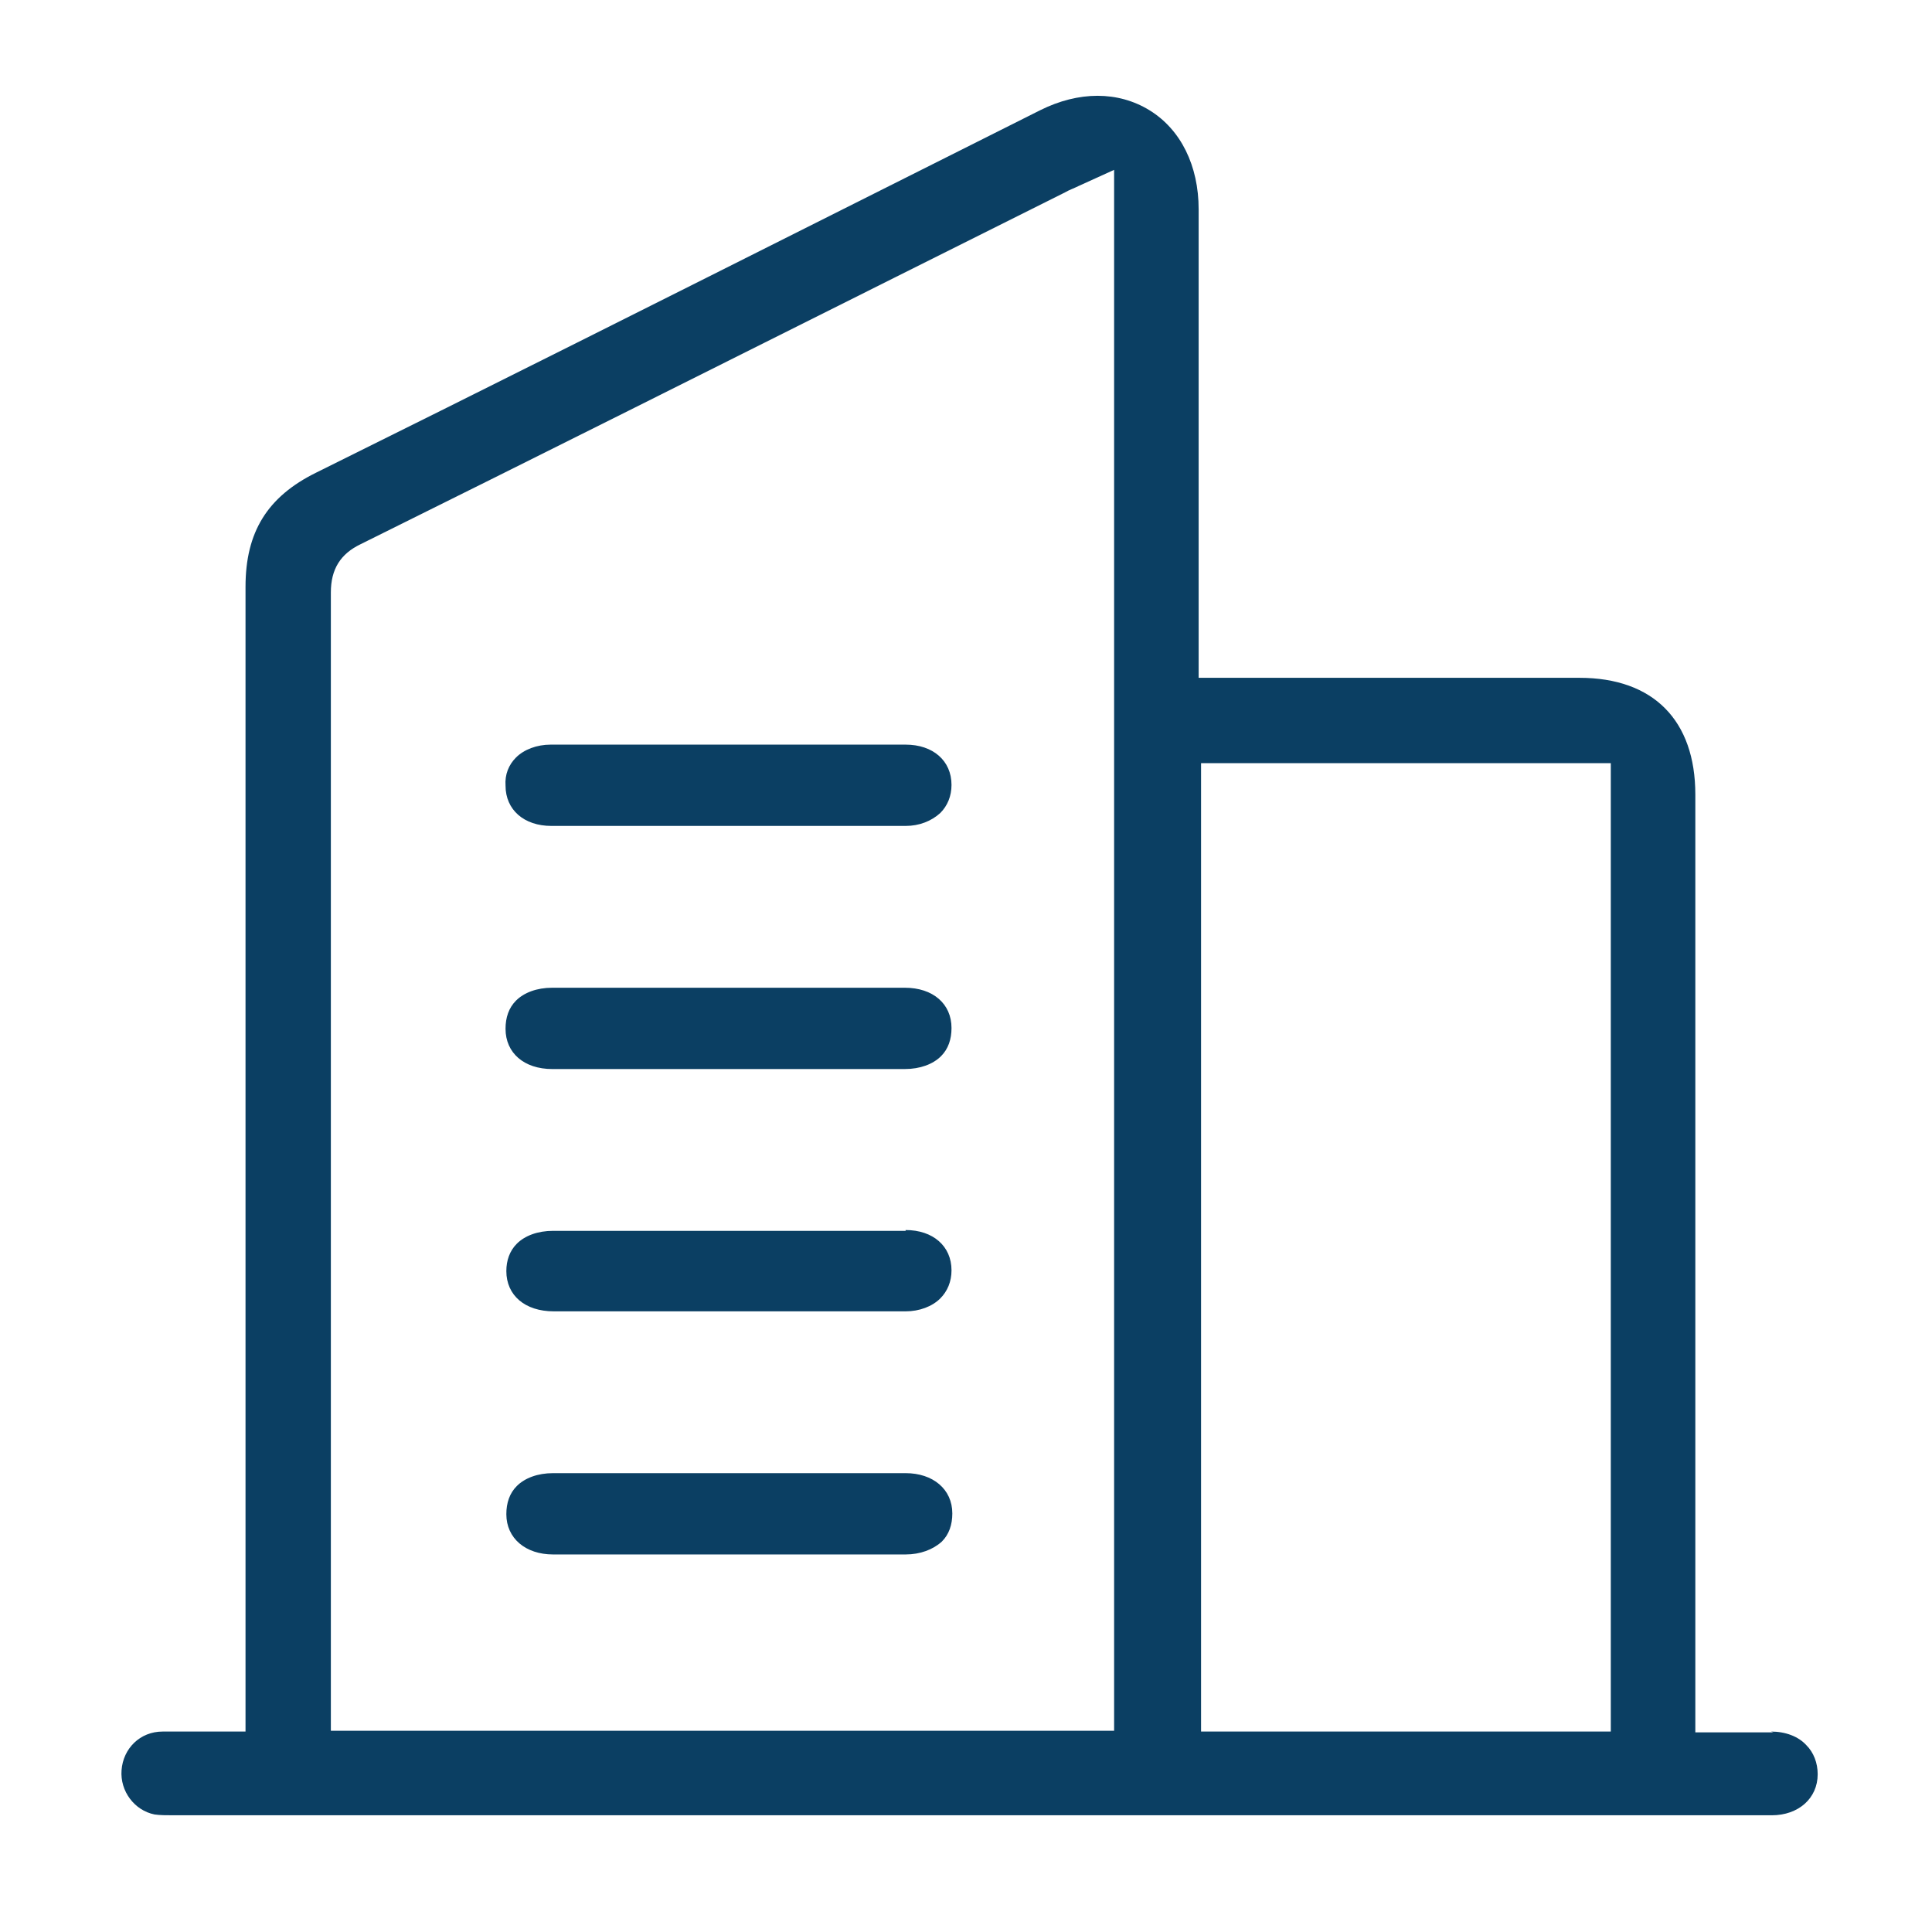 <?xml version="1.0" encoding="UTF-8"?><svg id="Layer_1" xmlns="http://www.w3.org/2000/svg" viewBox="0 0 24 24"><defs><style>.cls-1{fill:#0b3f63;}</style></defs><path class="cls-1" d="M22.03,21.52h-.49s-.48,0-.48,0v-11.65c0-.92-.52-1.45-1.44-1.45h-4.73s0-5.82,0-5.82c0-.54-.22-.99-.61-1.23-.39-.24-.88-.24-1.36,0l-2.53,1.27c-2.15,1.08-4.3,2.16-6.46,3.23-.61.3-.88.74-.88,1.42,0,3.42,0,6.84,0,10.25v3.97s-.51,0-.51,0c-.18,0-.35,0-.52,0-.28,0-.49.21-.51.48-.02.26.16.5.41.55.07.01.15.01.24.01h12.39s7.46,0,7.46,0c.33,0,.57-.21.57-.51,0-.14-.05-.27-.14-.36-.1-.11-.26-.17-.44-.17ZM13.85,21.5H4.11v-2.22c0-3.97,0-7.95,0-11.92,0-.29.12-.48.37-.6,2.22-1.1,4.43-2.21,6.65-3.32l2.1-1.05c.05-.03.11-.05.17-.08l.44-.2v19.39ZM20.01,21.51h-5.09v-12.03h5.09v12.03Z"/><path class="cls-1" d="M9.71,9.25h-1.26s-1.61,0-1.61,0c-.17,0-.33.06-.43.16-.09.09-.14.21-.13.35,0,.3.23.5.57.5,1.47,0,2.93,0,4.4,0,.17,0,.32-.06.43-.16.09-.09.14-.21.14-.35,0-.3-.23-.5-.57-.5h-1.53Z"/><path class="cls-1" d="M11.24,12.27c-1.46,0-2.92,0-4.38,0-.19,0-.35.06-.45.16-.09.09-.13.21-.13.35,0,.3.23.5.58.5h1.53s.66,0,.66,0h.66s1.53,0,1.53,0c.19,0,.35-.06.45-.16.09-.09.13-.21.13-.35,0-.3-.23-.5-.58-.5Z"/><path class="cls-1" d="M11.25,15.29c-.8,0-1.61,0-2.41,0-.66,0-1.31,0-1.97,0-.19,0-.35.06-.45.16-.09.09-.13.21-.13.34,0,.3.23.5.59.5h2.95s1.42,0,1.42,0c.17,0,.33-.06.43-.16.09-.09.14-.21.14-.35,0-.3-.23-.5-.57-.5Z"/><path class="cls-1" d="M11.24,18.3h-2.79s-1.58,0-1.58,0c-.19,0-.35.06-.45.16-.09.09-.13.21-.13.35,0,.3.24.5.58.5,1.46,0,2.92,0,4.38,0,.18,0,.34-.06.45-.16.09-.09.13-.21.13-.35,0-.3-.24-.5-.58-.5Z"/></svg>